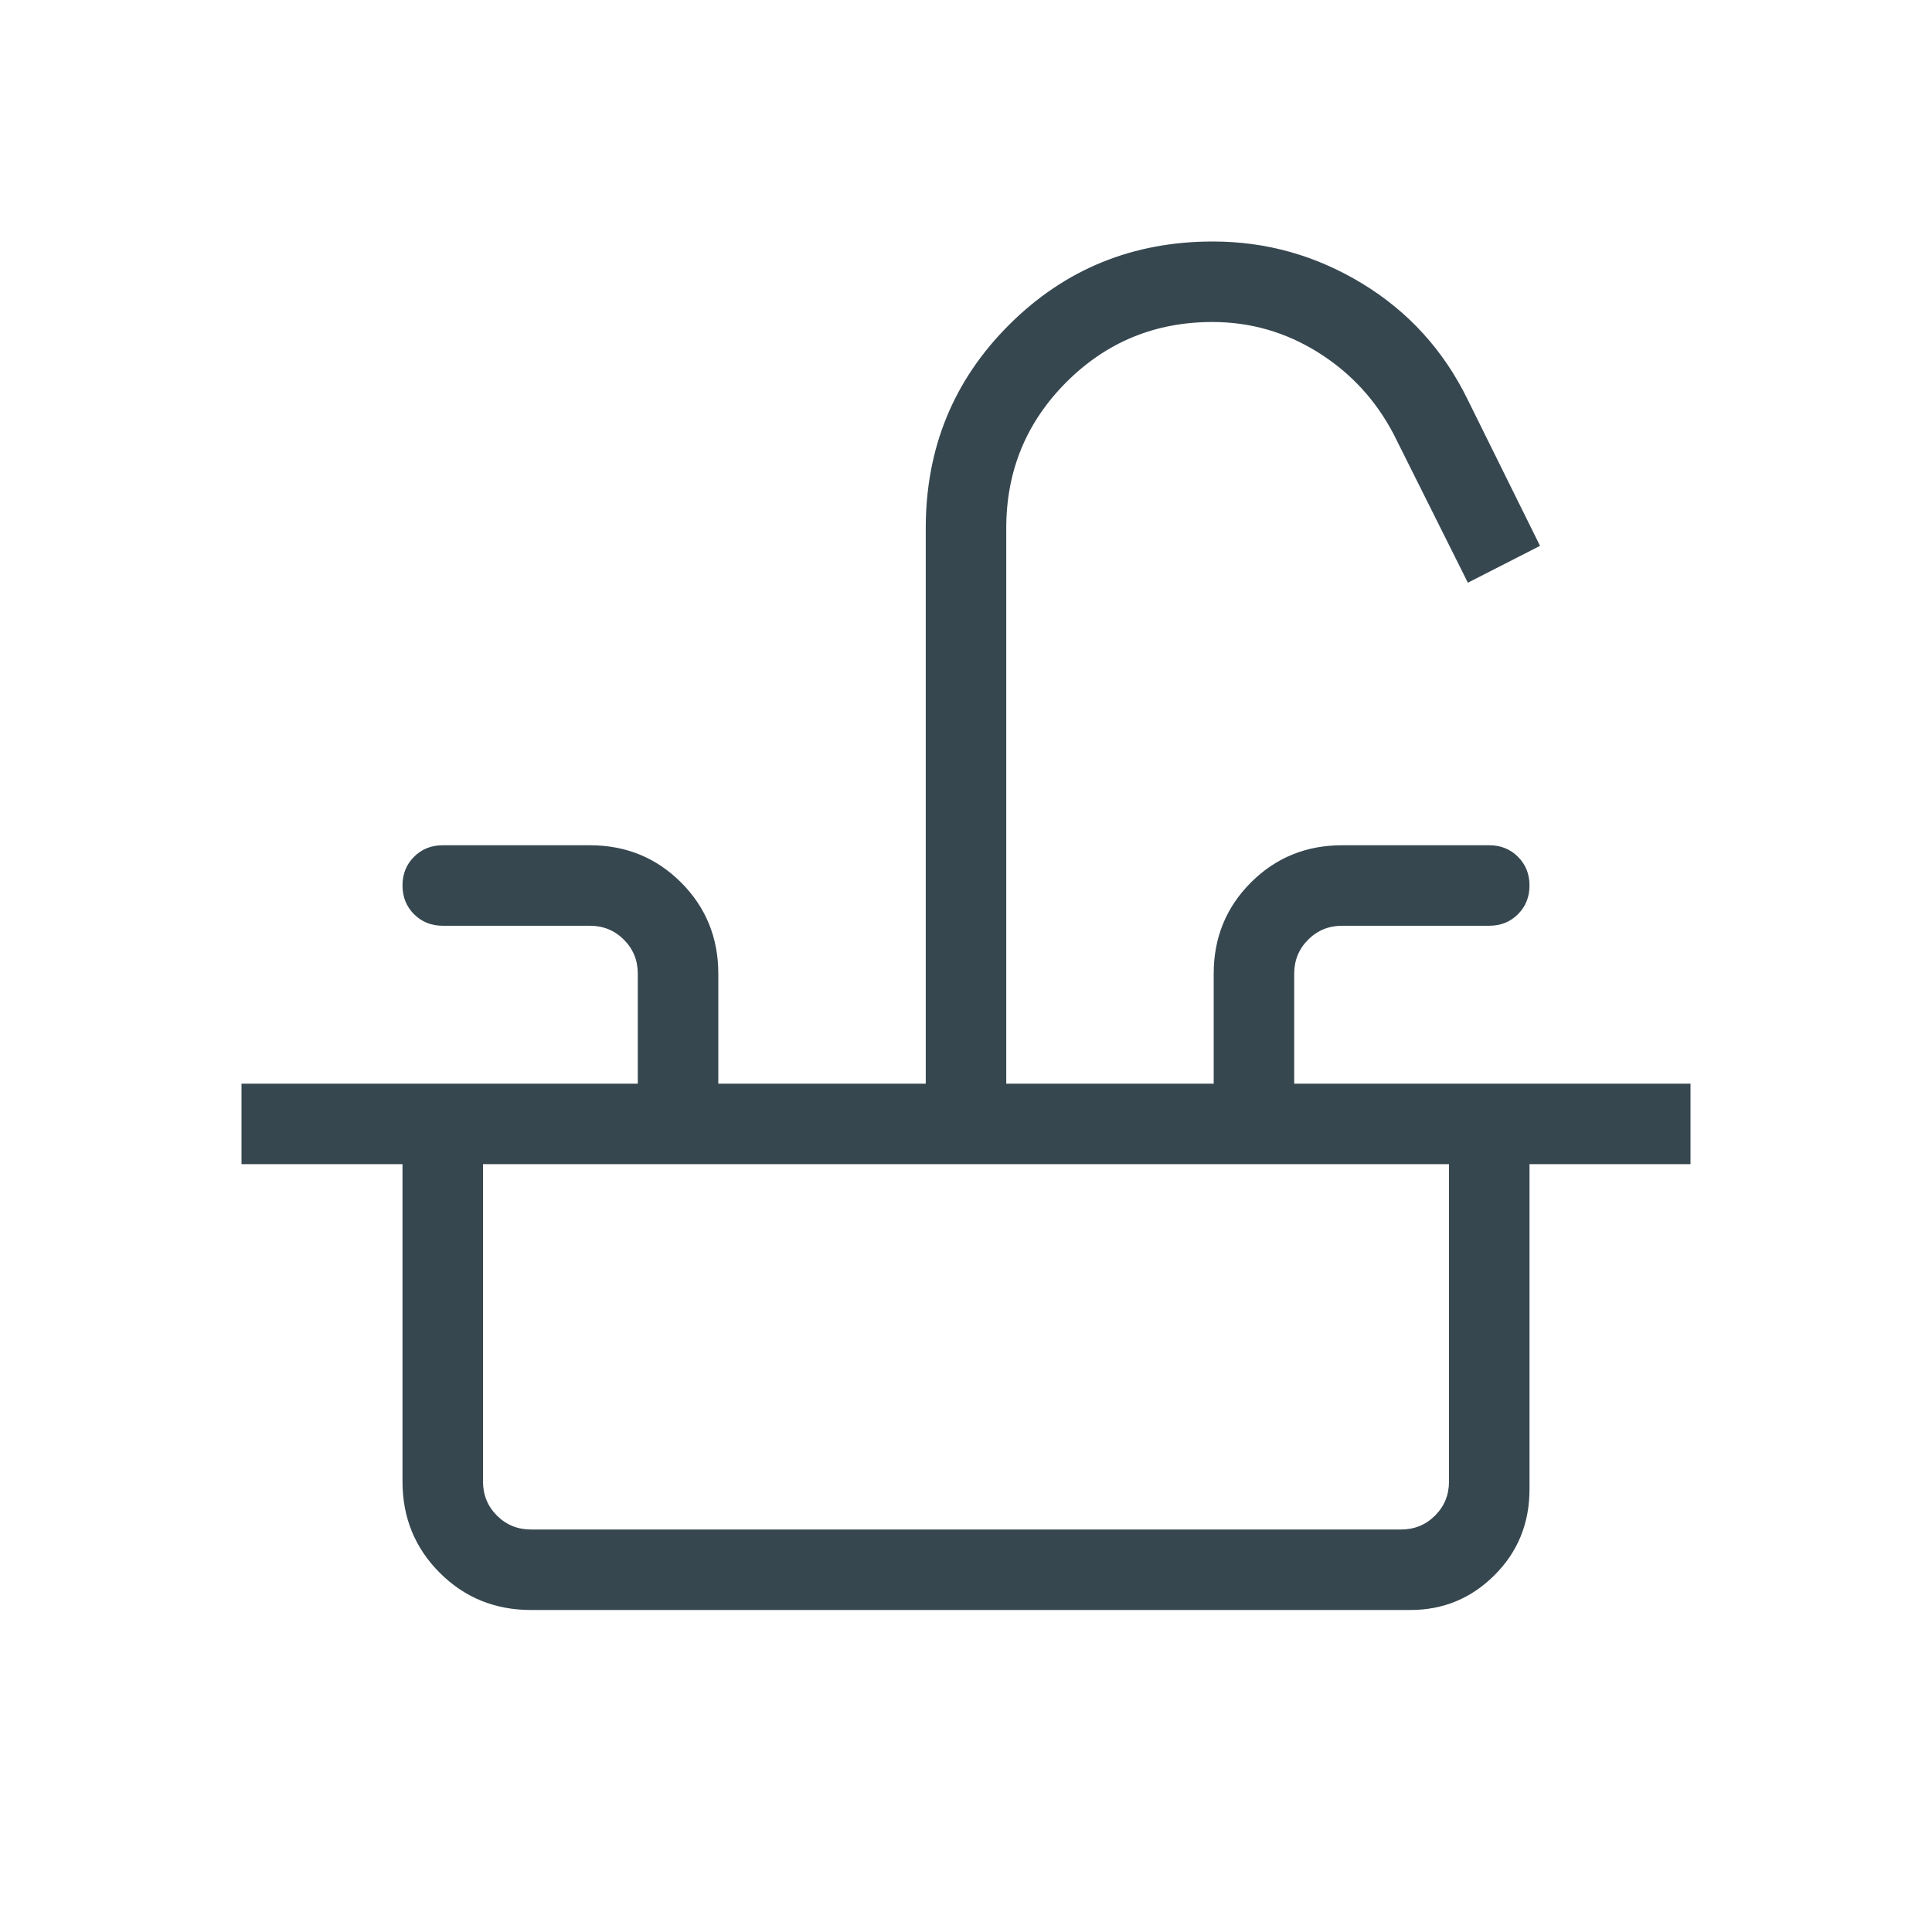 <svg xmlns="http://www.w3.org/2000/svg" height="24px" viewBox="0 -960 960 960" width="24px" fill="#364750"><path d="M120-381.54v-40h196.92v-54.61q0-10-6.92-16.93-6.92-6.92-16.92-6.92H220q-8.54 0-14.27-5.73T200-520q0-8.54 5.73-14.27T220-540h73.08q26.84 0 45.34 18.5 18.5 18.5 18.5 45.35v54.61H460v-276q0-59.77 41.46-101.11Q542.92-840 602.69-840q39.85 0 74.23 20.92 34.39 20.93 52.31 57.54l36 72.77-35.85 18.31L692.62-744q-13.31-25.62-37.54-40.81Q630.85-800 602.46-800q-42.69 0-72.58 29.88Q500-740.23 500-697.54v276h103.08v-54.61q0-26.85 18.5-45.35t45.34-18.5H740q8.54 0 14.27 5.73T760-520q0 8.54-5.73 14.27T740-500h-73.08q-10 0-16.92 6.92-6.92 6.93-6.92 16.93v54.61H840v40H120ZM263.85-160q-26.85 0-45.35-18.5T200-223.85v-157.69h40v157.69q0 10 6.92 16.93 6.93 6.92 16.93 6.92h432.3q10 0 16.93-6.92 6.92-6.93 6.92-16.93v-157.69h40V-220q0 25.31-17.35 42.65Q725.31-160 700.77-160H263.85Z"/></svg>